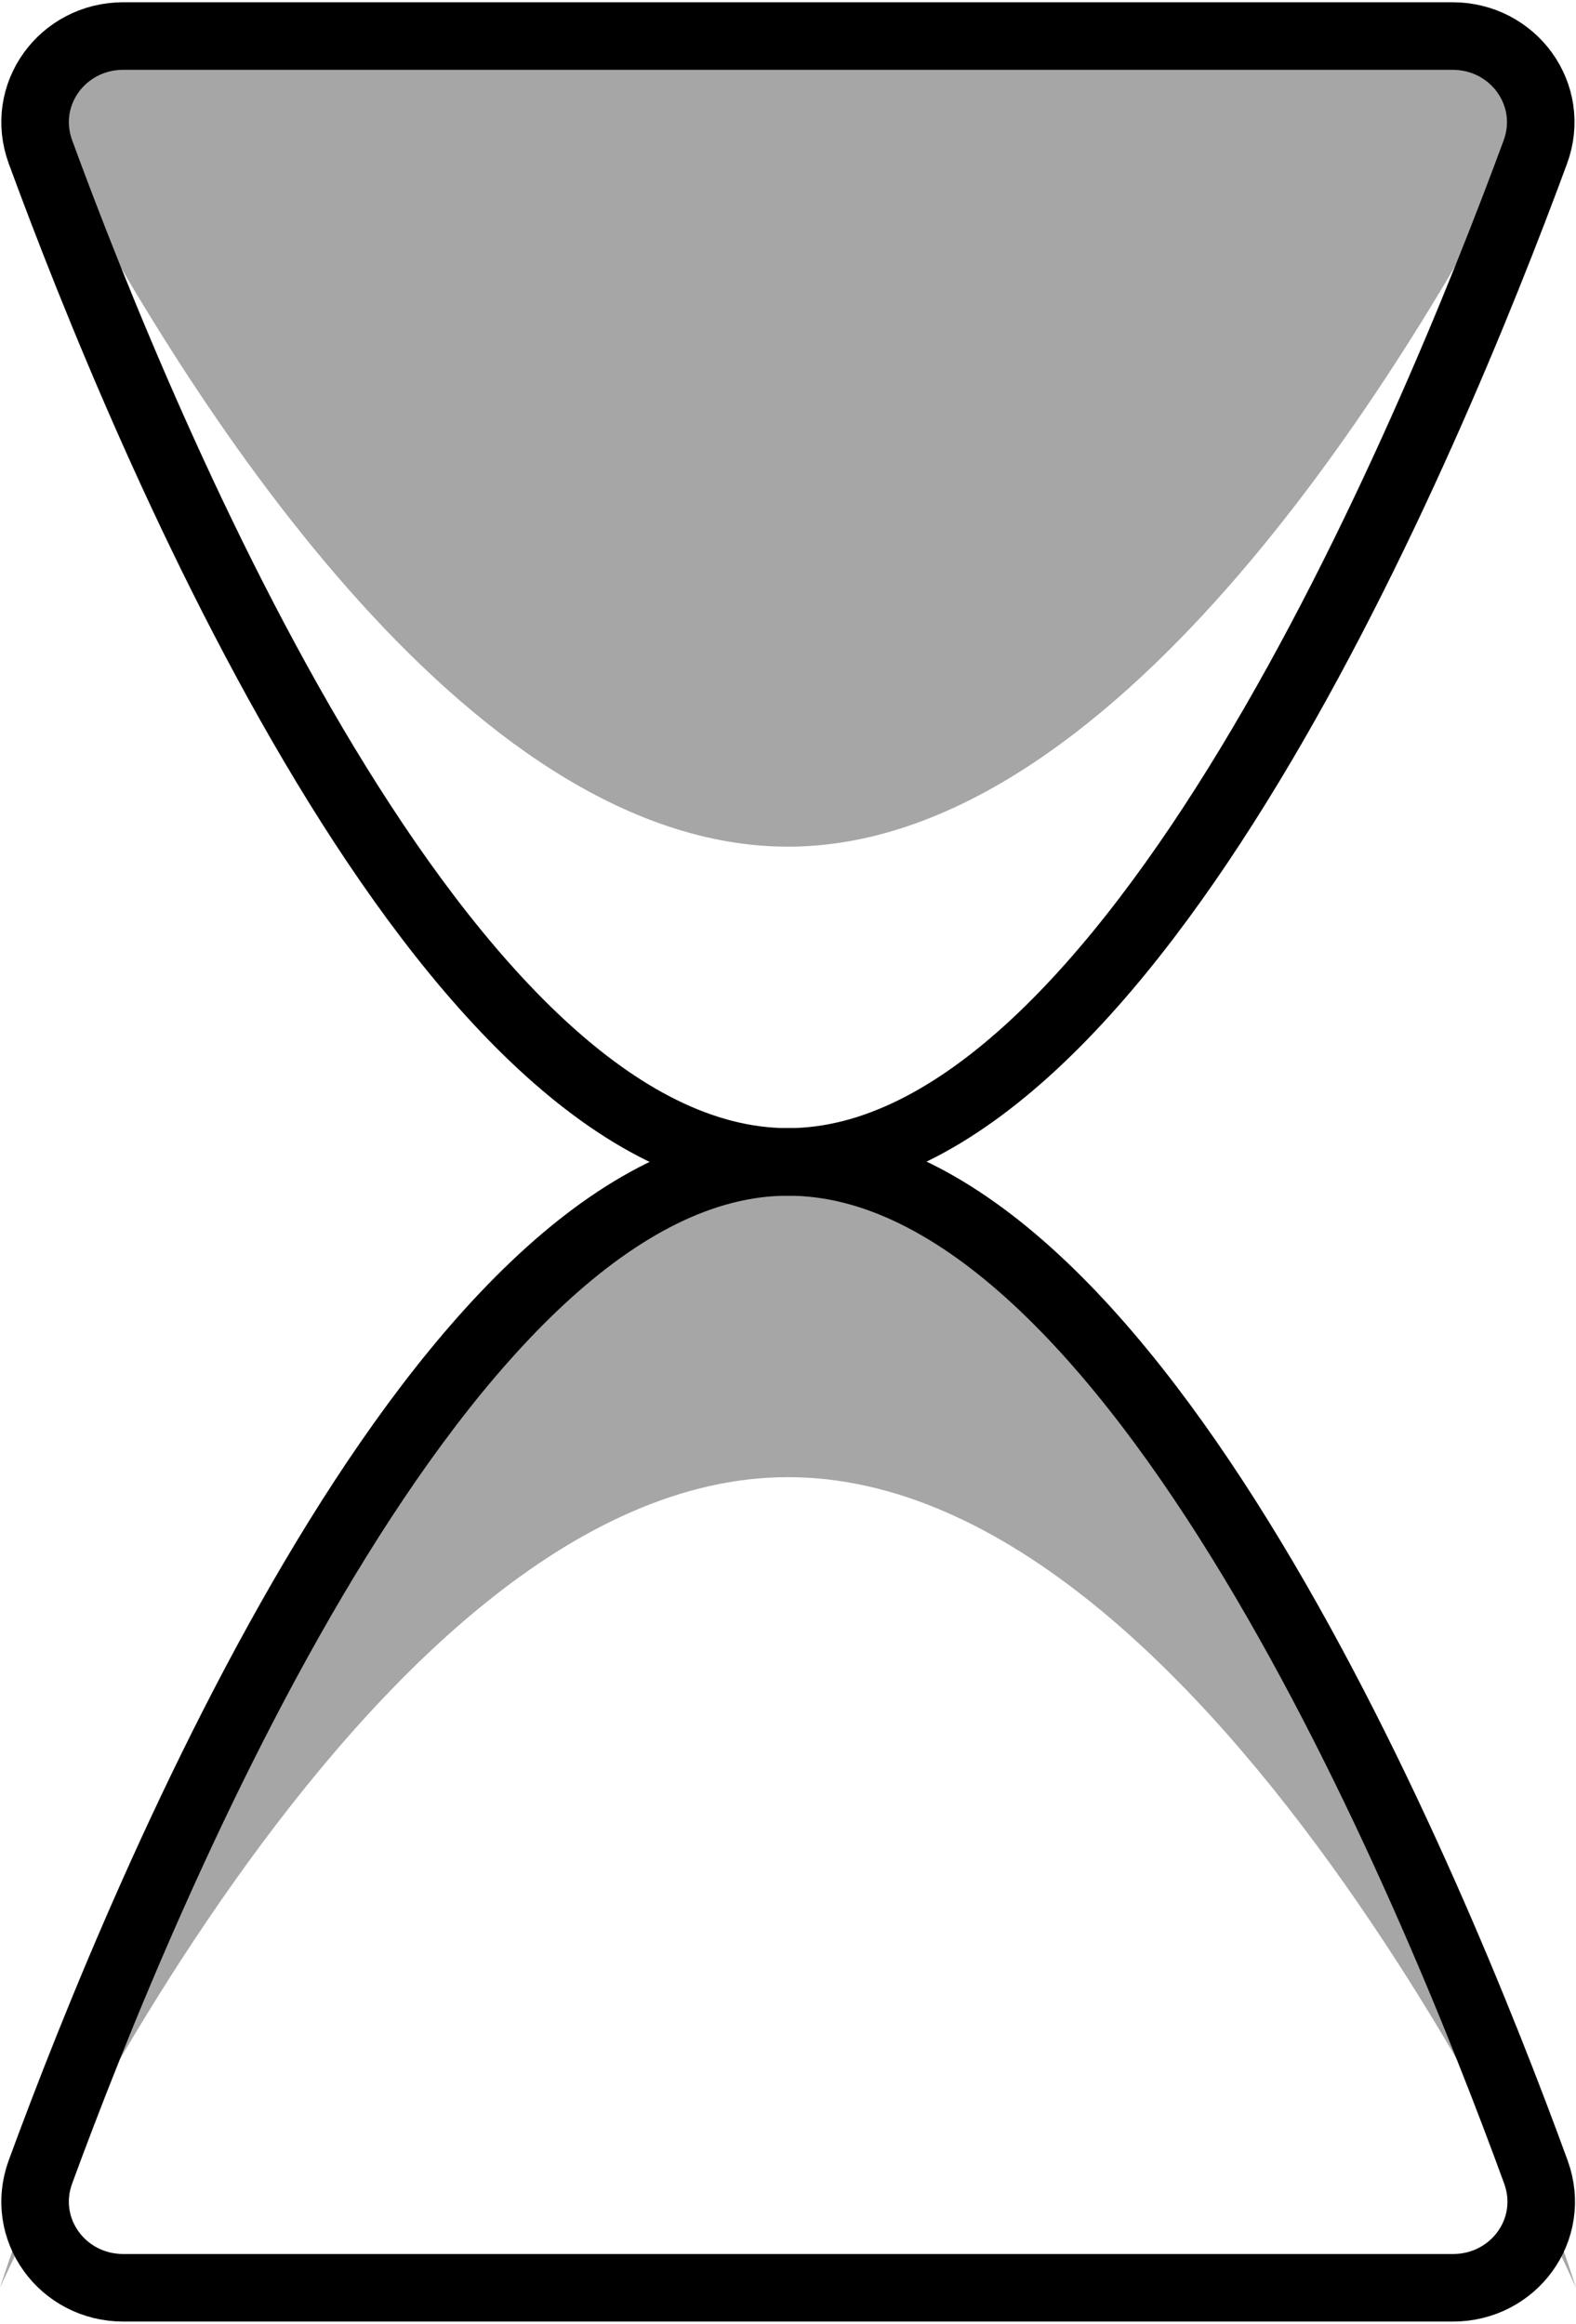 <svg width="350" height="516" viewBox="0 0 350 516" fill="none" xmlns="http://www.w3.org/2000/svg">
<path d="M13.54 35.474C40.132 85.876 102.908 188 175 188C246.528 188 309.552 85.96 336.329 35.536C343.117 22.753 333.698 8 319.225 8L30.664 8C16.22 8 6.8 22.698 13.54 35.474Z" fill="black" fill-opacity="0.35"/>
<path d="M340.96 33.788C317.422 97.647 250.771 258 175 258C98.906 258 32.435 97.603 8.993 33.762C4.322 21.043 13.849 8 27.399 8H322.56C336.122 8 345.651 21.064 340.96 33.788Z" stroke="black" stroke-width="15"/>
<path fill-rule="evenodd" clip-rule="evenodd" d="M175 258C270.71 258 350 508 350 508C350 508 270.71 328 175 328C80 328 0 508 0 508C0 508 80 258 175 258Z" fill="black" fill-opacity="0.35"/>
<path d="M341.092 482.286C317.824 418.478 251.683 258 175 258C98.906 258 32.435 418.398 8.993 482.238C4.322 494.957 13.849 508 27.399 508H322.675C336.203 508 345.727 494.996 341.092 482.286Z" stroke="black" stroke-width="15"/>
</svg>
